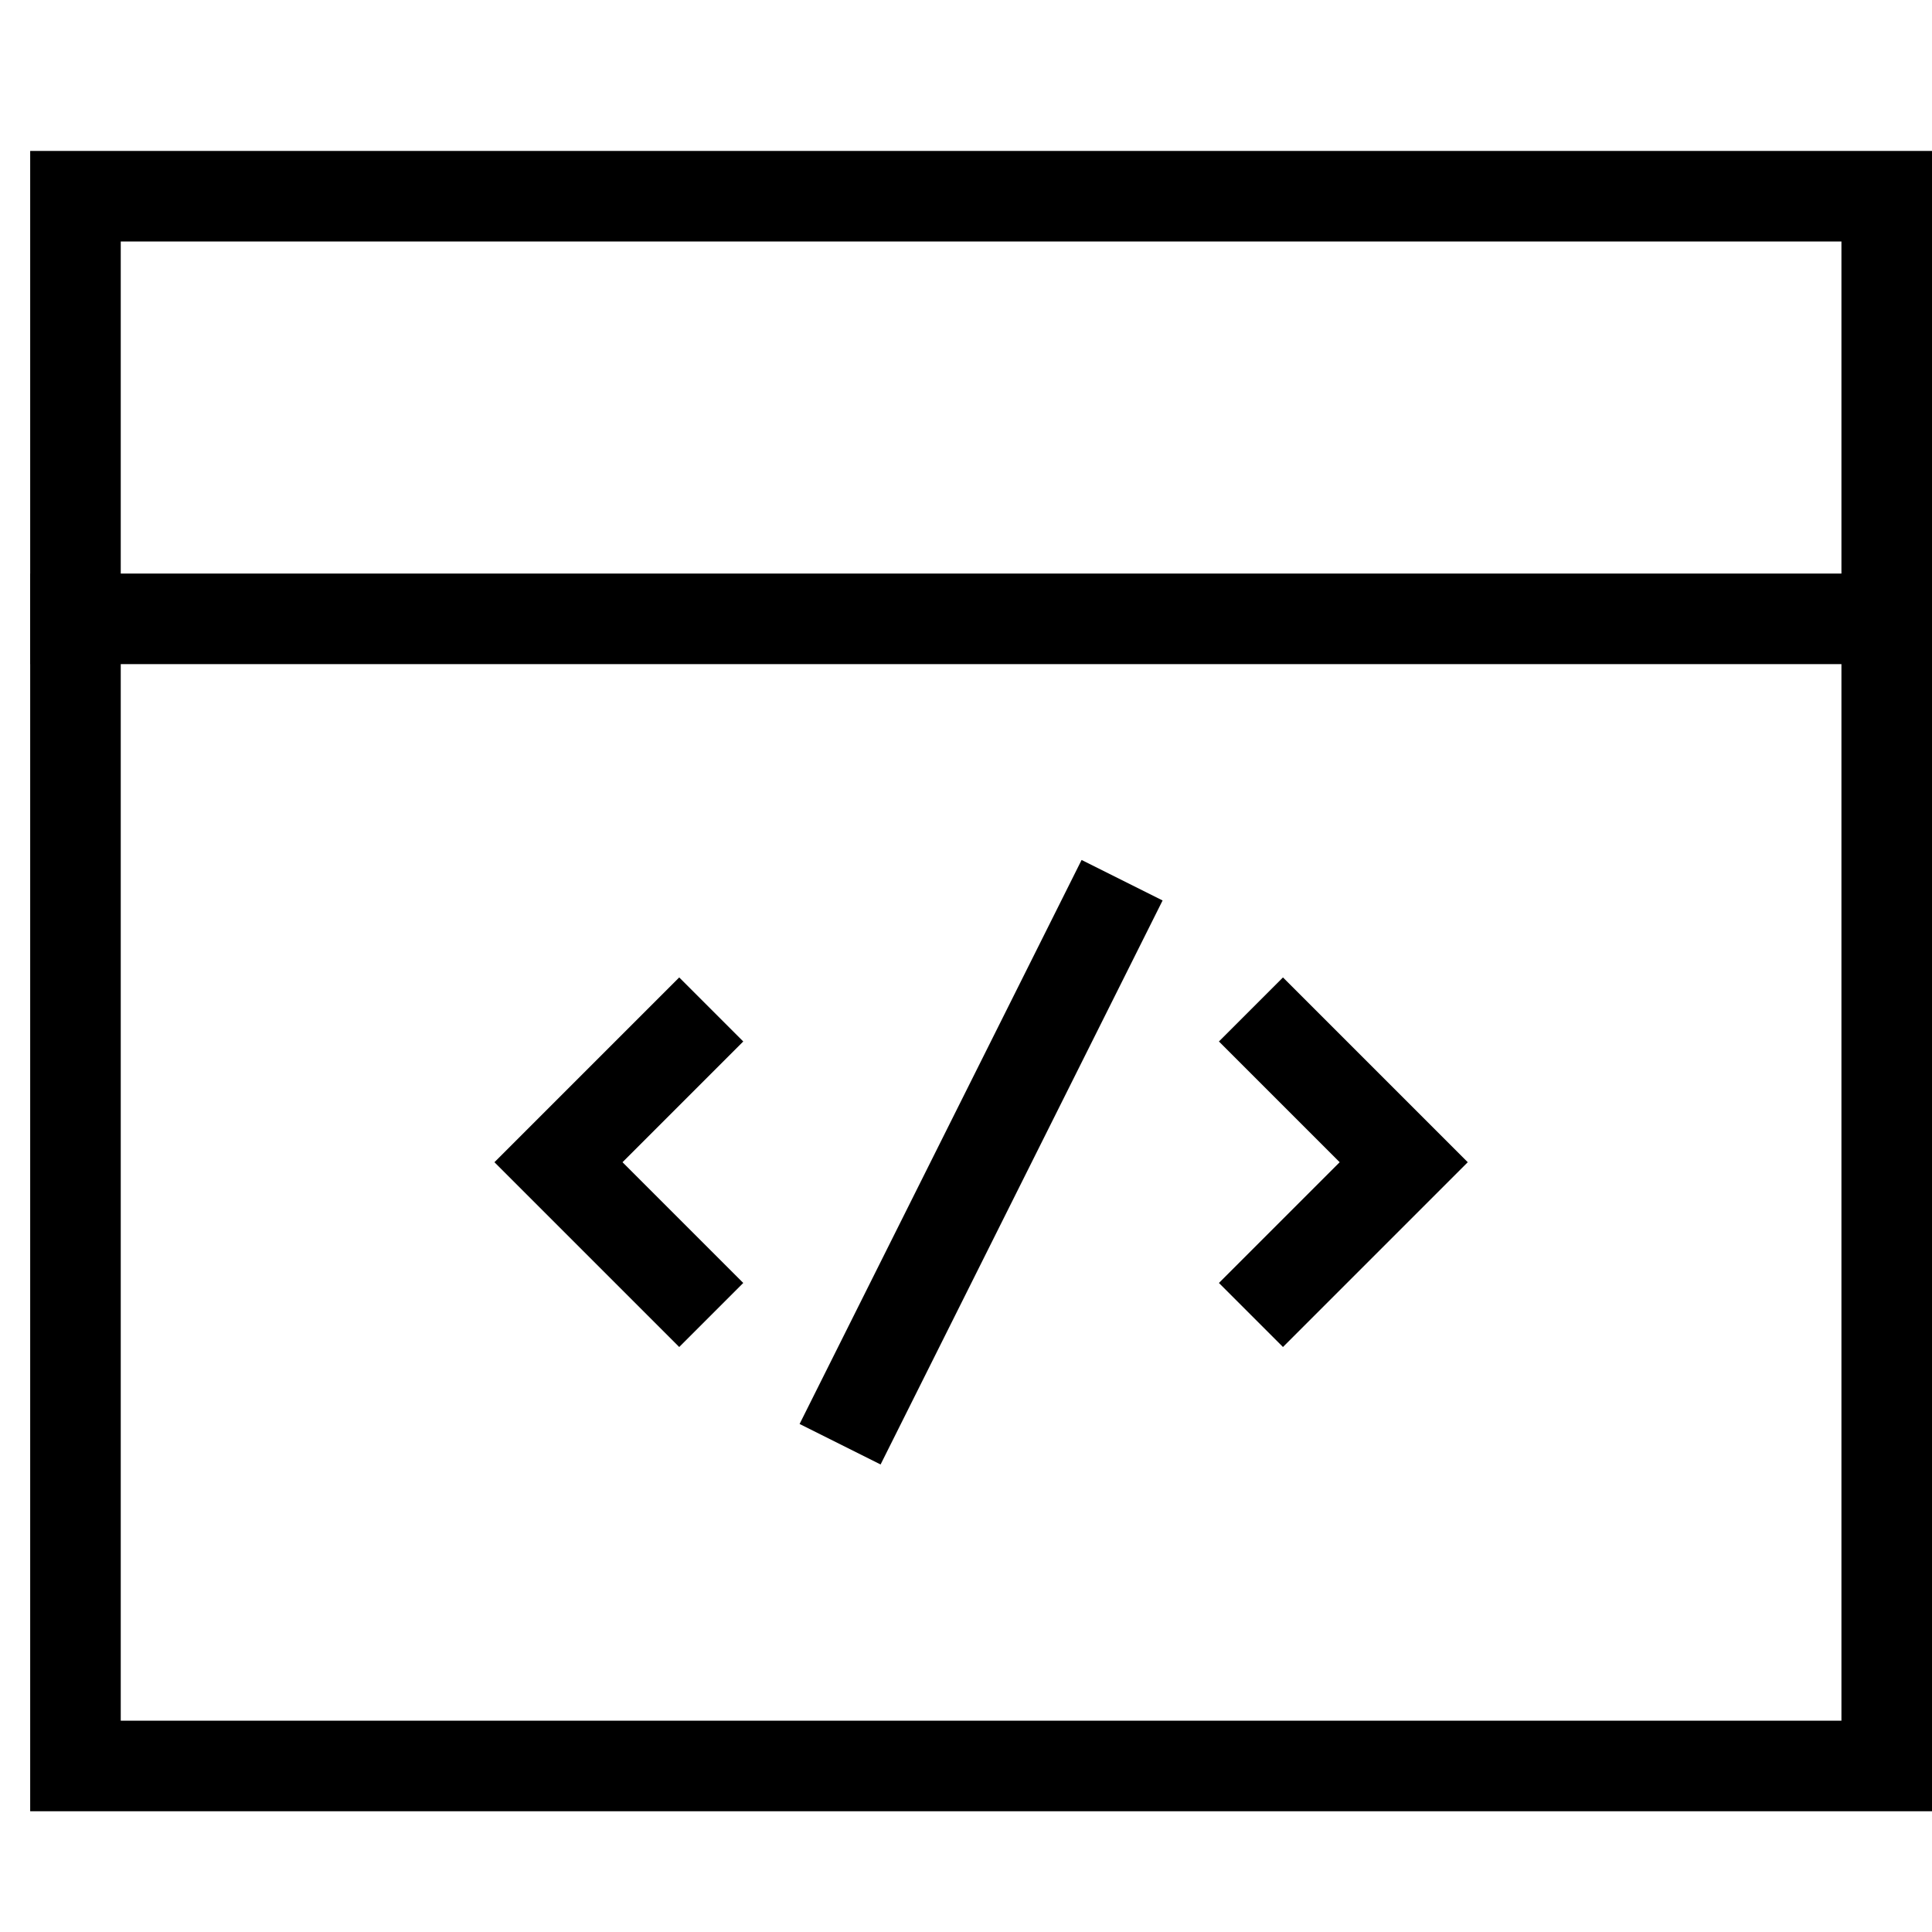 <?xml version="1.0" encoding="UTF-8"?>
<svg xmlns="http://www.w3.org/2000/svg" xmlns:xlink="http://www.w3.org/1999/xlink" version="1.1" id="Ebene_1" x="0px" y="0px" viewBox="0 0 64 64" style="enable-background:new 0 0 64 64;" xml:space="preserve">
<style type="text/css">
	.st0{fill:none;stroke:#000000;stroke-width:3;stroke-linecap:square;stroke-miterlimit:10;}
</style>
<g transform="translate(0.5, 0.5)">
	<polyline class="st0" points="22,34 18,38 22,42  "></polyline>
	<polyline class="st0" points="42,34 46,38 42,42  "></polyline>
	<line class="st0" x1="28" y1="46" x2="36" y2="30"></line>
	<line class="st0" x1="2" y1="20" x2="62" y2="20"></line>
	<rect x="2" y="6" class="st0" width="60" height="52"></rect>
</g>
</svg>
